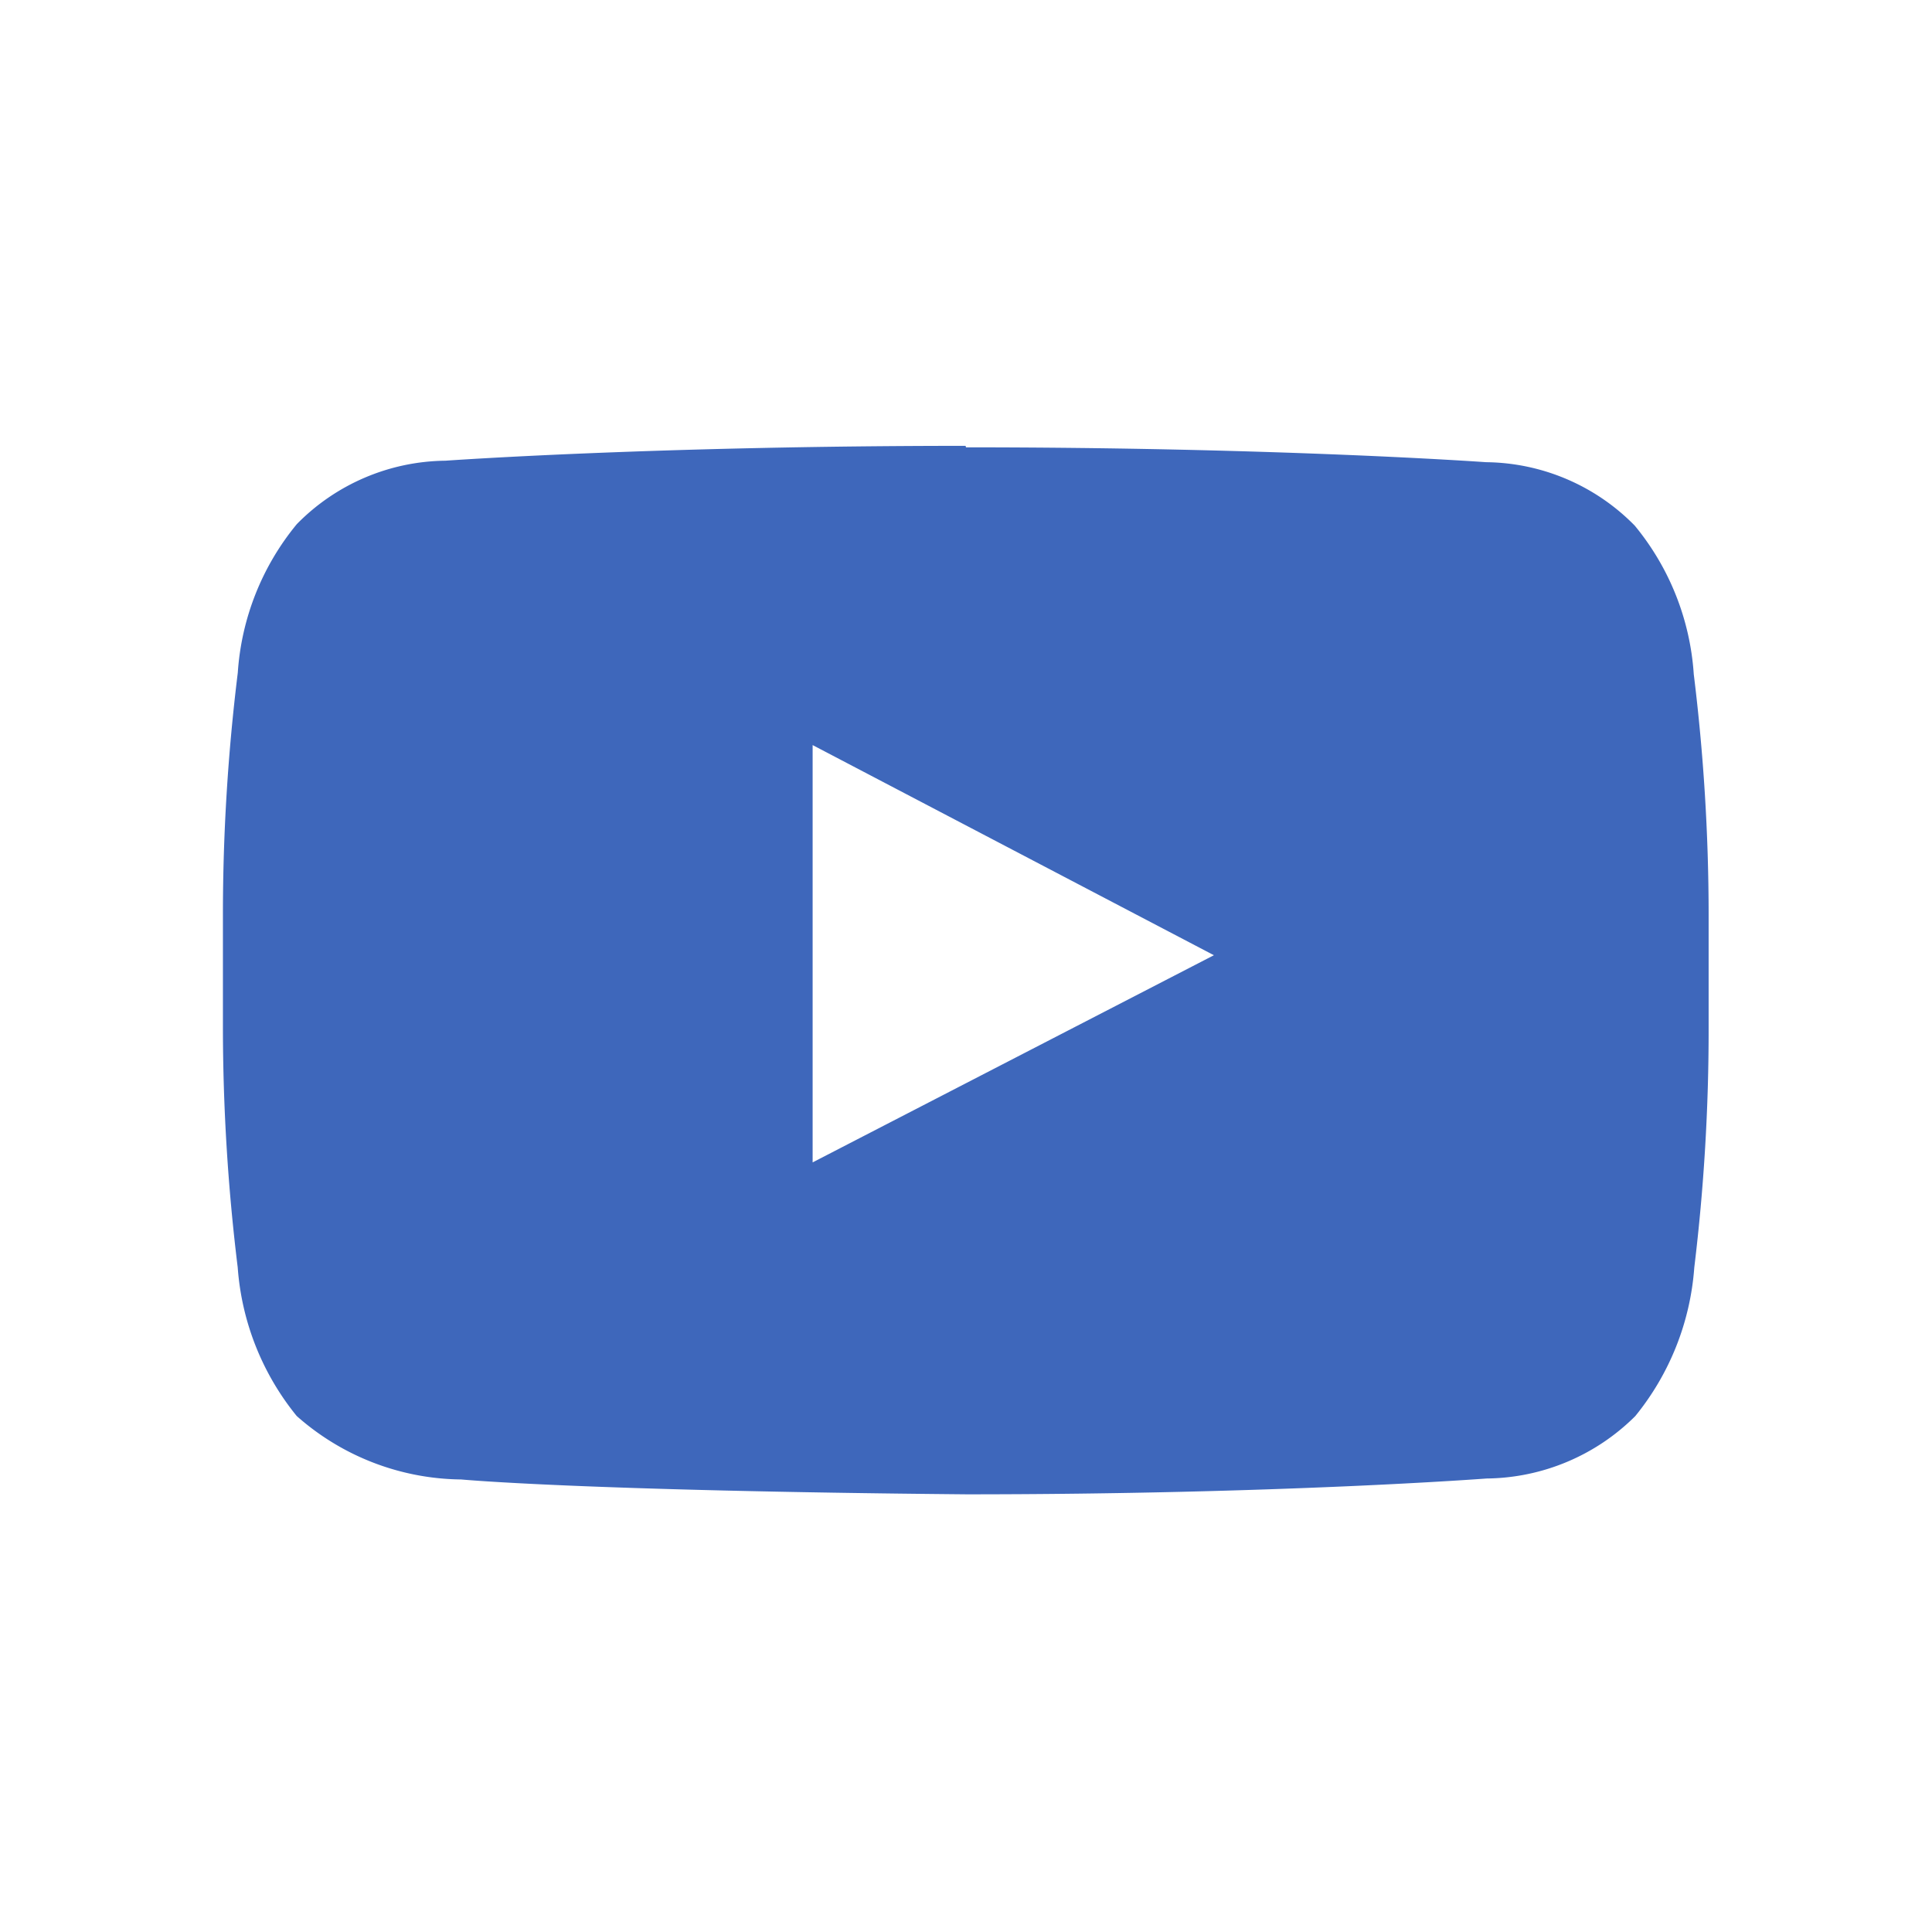 <svg xmlns="http://www.w3.org/2000/svg" width="26" height="26" viewBox="0 0 26 26">
  <g id="icon-youtube" transform="translate(-454 -1122)">
    <rect id="Rectangle_1673" data-name="Rectangle 1673" width="26" height="26" transform="translate(454 1122)" fill="none"/>
    <path id="Path_5" data-name="Path 5" d="M8.936,15.063l5.4-2.788-5.4-2.828ZM11,5.44c4.208,0,7,.2,7,.2a2.842,2.842,0,0,1,2,.854,3.507,3.507,0,0,1,.794,2,26.486,26.486,0,0,1,.2,3.234v1.521a26.5,26.5,0,0,1-.193,3.228,3.576,3.576,0,0,1-.794,2,2.874,2.874,0,0,1-2,.84s-2.794.213-7,.213h0c-5.2-.047-6.8-.2-6.8-.2a3.386,3.386,0,0,1-2.214-.854,3.576,3.576,0,0,1-.794-2A26.587,26.587,0,0,1,1,13.236V11.715a26.587,26.587,0,0,1,.2-3.241,3.507,3.507,0,0,1,.794-2,2.842,2.842,0,0,1,2-.854s2.794-.2,7-.2Z" transform="translate(456 1122.58)" fill="#3e67bb"/>
  </g>
</svg>
